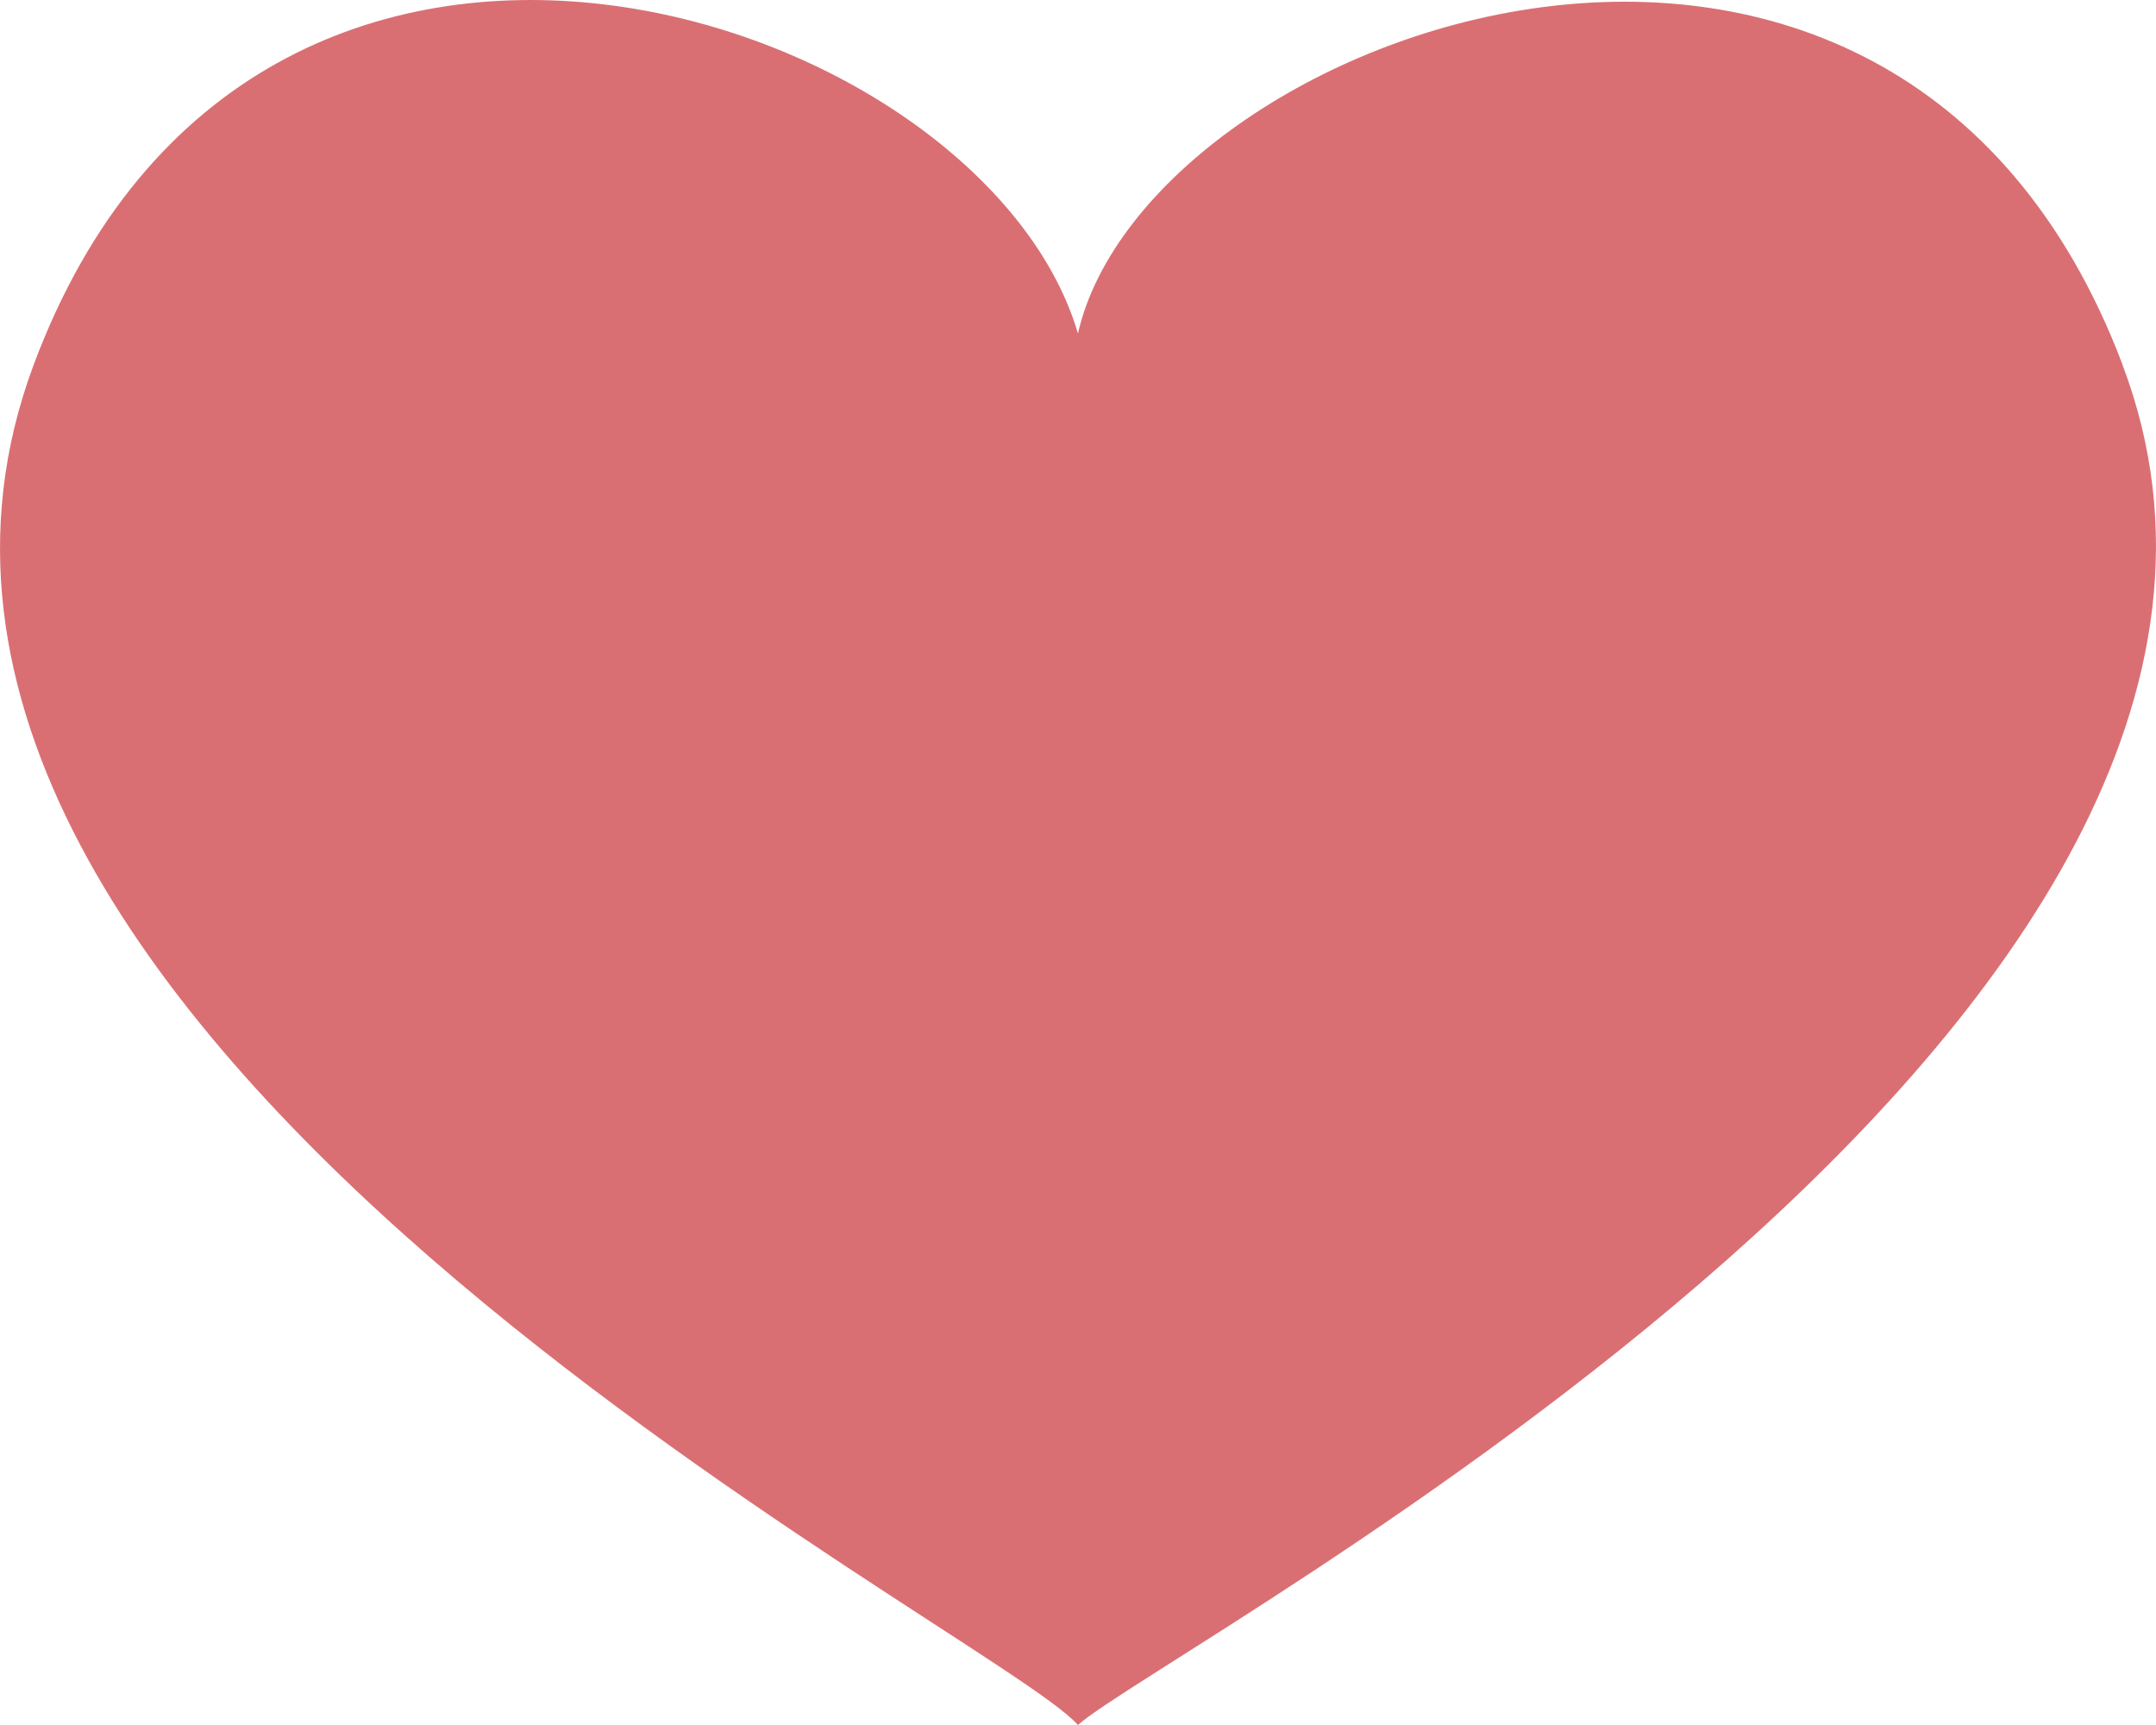<?xml version="1.0" encoding="UTF-8"?><svg id="_レイヤー_2" xmlns="http://www.w3.org/2000/svg" width="19.765" height="15.812" viewBox="0 0 19.765 15.812"><defs><style>.cls-1{fill:#da6f73;}</style></defs><g id="_レイヤー_1-2"><path class="cls-1" d="M19.46,3.347c-2.107-5.573-8.945-3.073-9.578-.29C9.012.091,2.341-2.121.306,3.351c-2.267,6.095,8.786,11.565,9.576,12.461.79-.712,11.844-6.469,9.577-12.465Z"/></g></svg>
